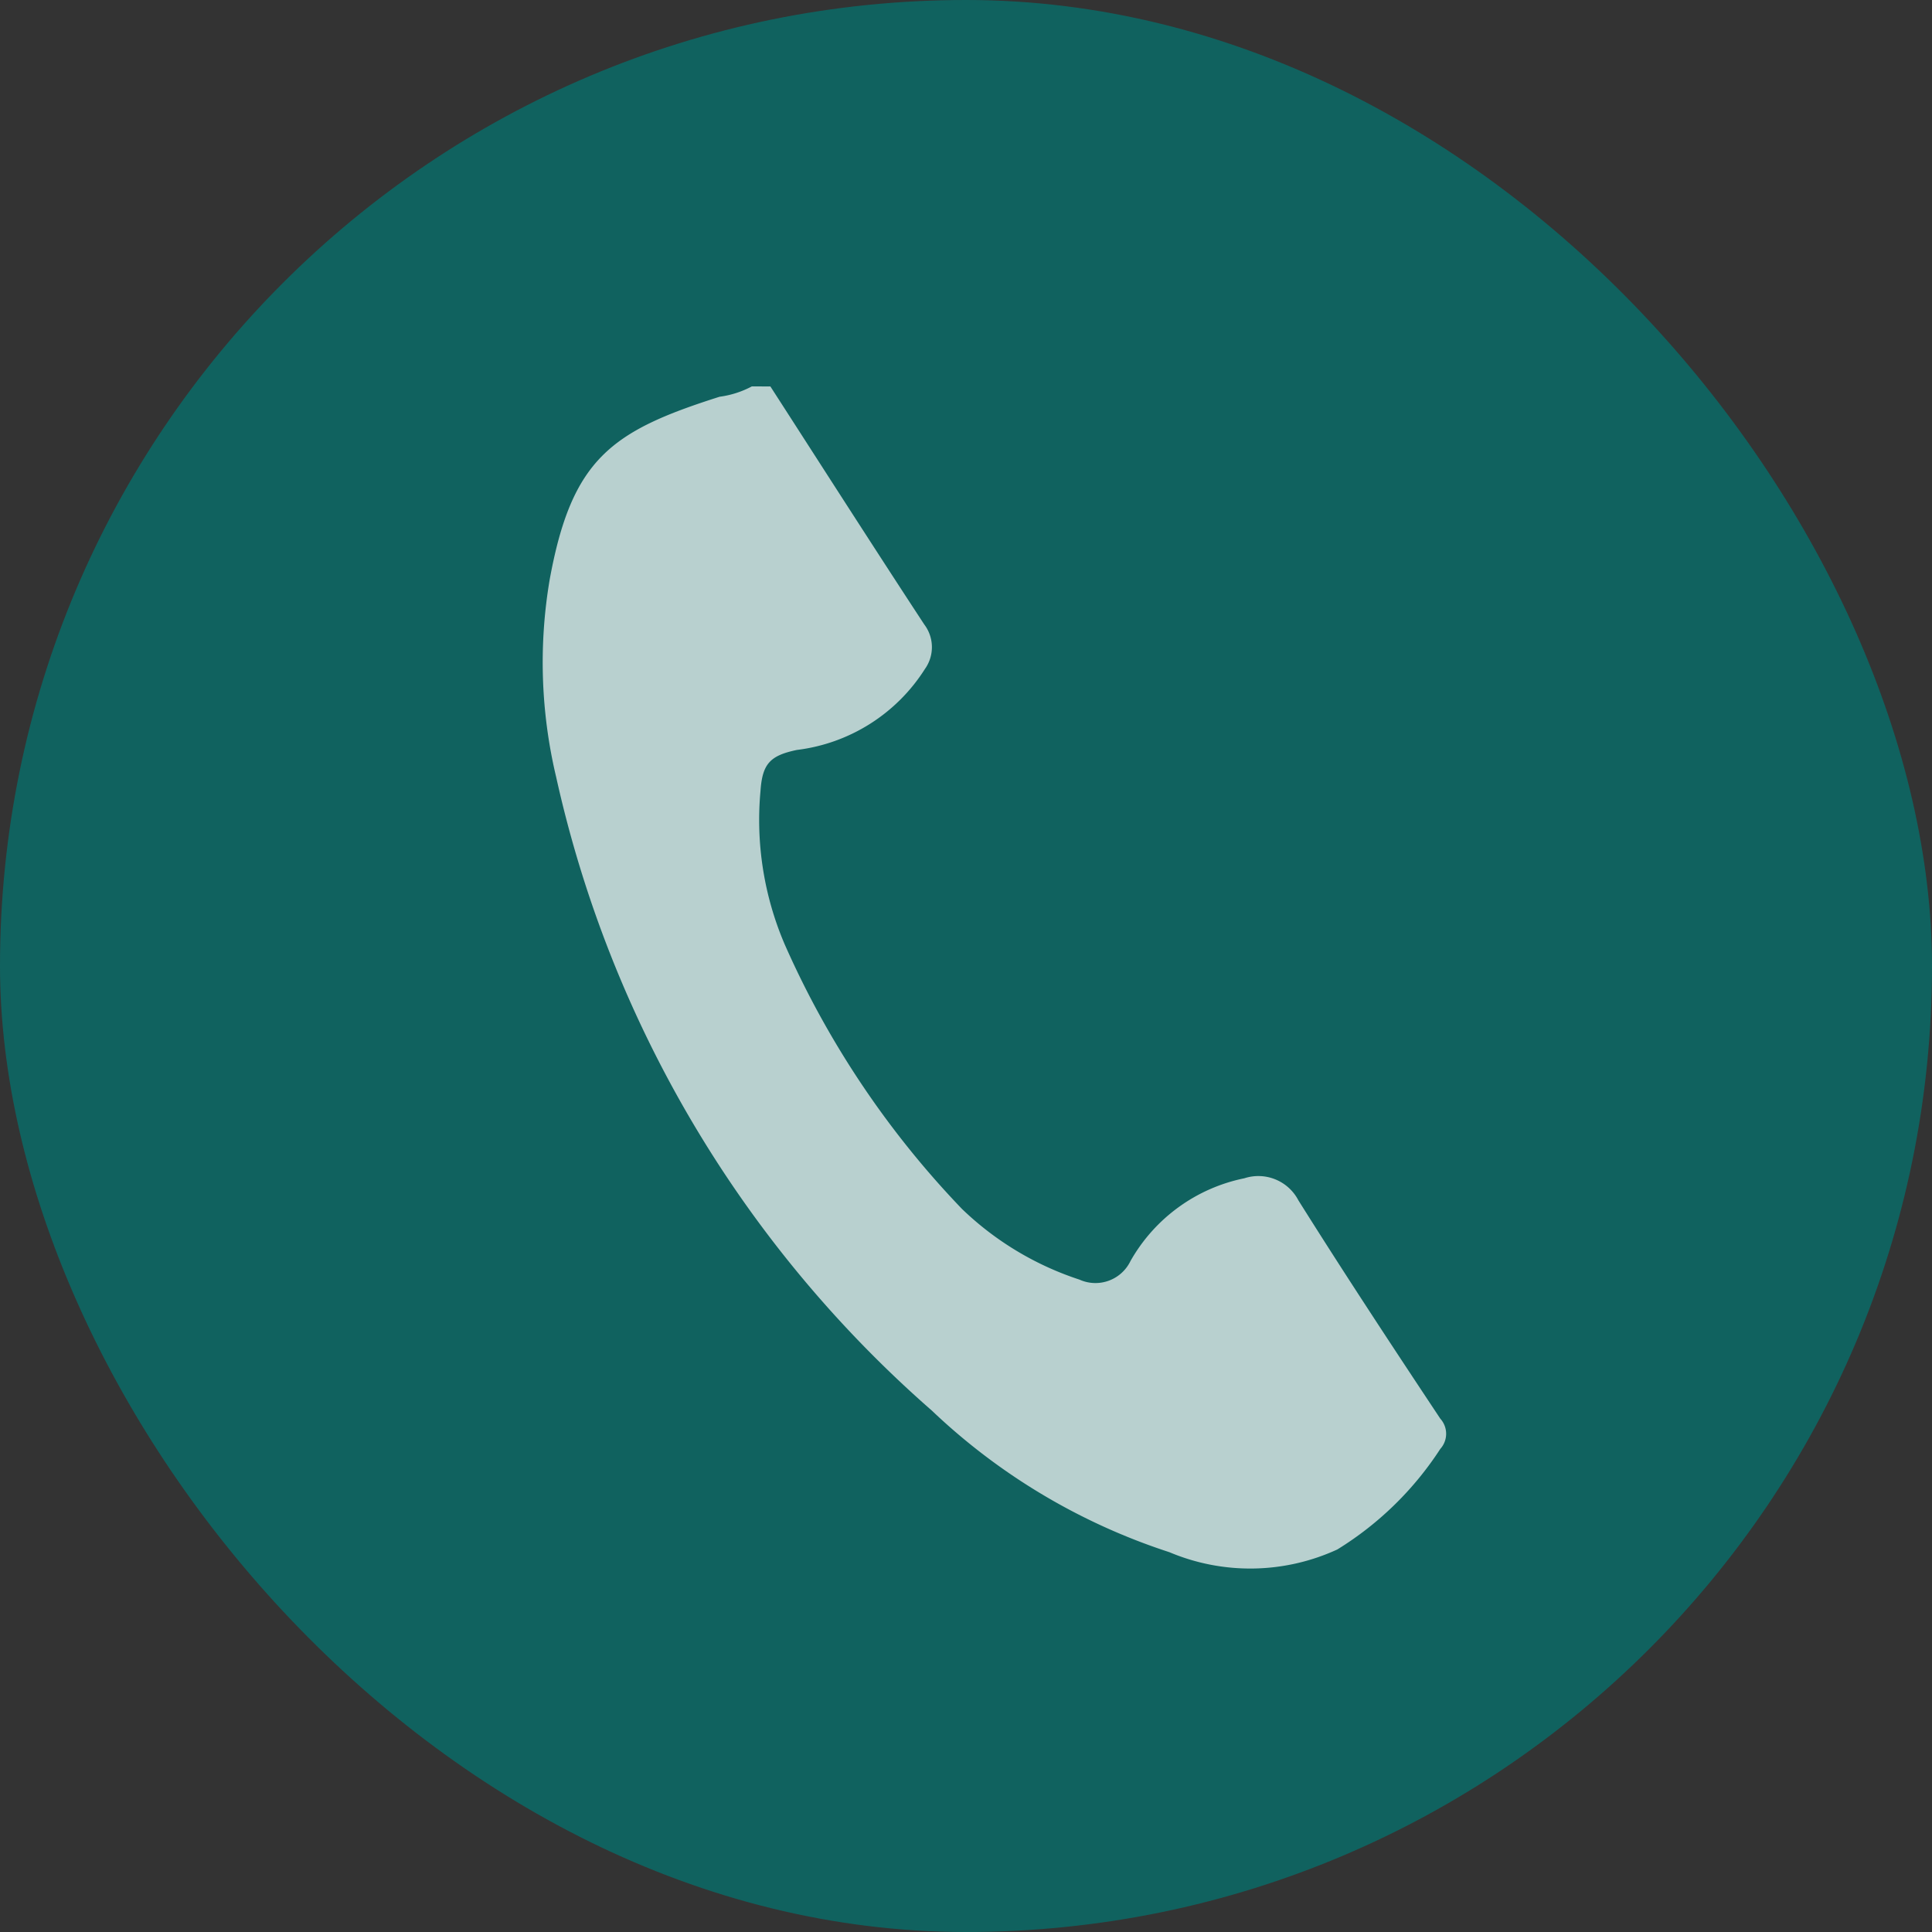 <svg xmlns="http://www.w3.org/2000/svg" width="40" height="40" viewBox="0 0 40 40">
  <rect x="0" y="0" width="40" height="40" fill="#333333" stroke="none"/>
  <g id="グループ_549" data-name="グループ 549" transform="translate(8237 17144)">
    <rect id="長方形_207" data-name="長方形 207" width="40" height="40" rx="20" transform="translate(-8237 -17144)" fill="rgba(8,110,106,0.8)"/>
    <path id="パス_196" data-name="パス 196" d="M768.474,150.735c1.06,1.644,2.114,3.293,3.186,4.928a.778.778,0,0,1,.014.921,3.664,3.664,0,0,1-2.653,1.677c-.552.116-.714.284-.752.852a6.539,6.539,0,0,0,.5,3.17,18.96,18.96,0,0,0,3.672,5.481,6.358,6.358,0,0,0,2.432,1.463.805.805,0,0,0,1.056-.384,3.514,3.514,0,0,1,2.358-1.714.935.935,0,0,1,1.119.457c.955,1.522,1.944,3.023,2.938,4.52a.466.466,0,0,1,0,.626,6.782,6.782,0,0,1-2.132,2.082,4.311,4.311,0,0,1-3.478.056,12.932,12.932,0,0,1-4.917-2.931,24.442,24.442,0,0,1-7.778-13.116,10.249,10.249,0,0,1-.136-4.08c.457-2.516,1.284-3.085,3.52-3.795a1.974,1.974,0,0,0,.667-.214Z" transform="translate(-8989.524 -17286.734)" fill="#fff" opacity="0.7"/>
  </g>
</svg>
